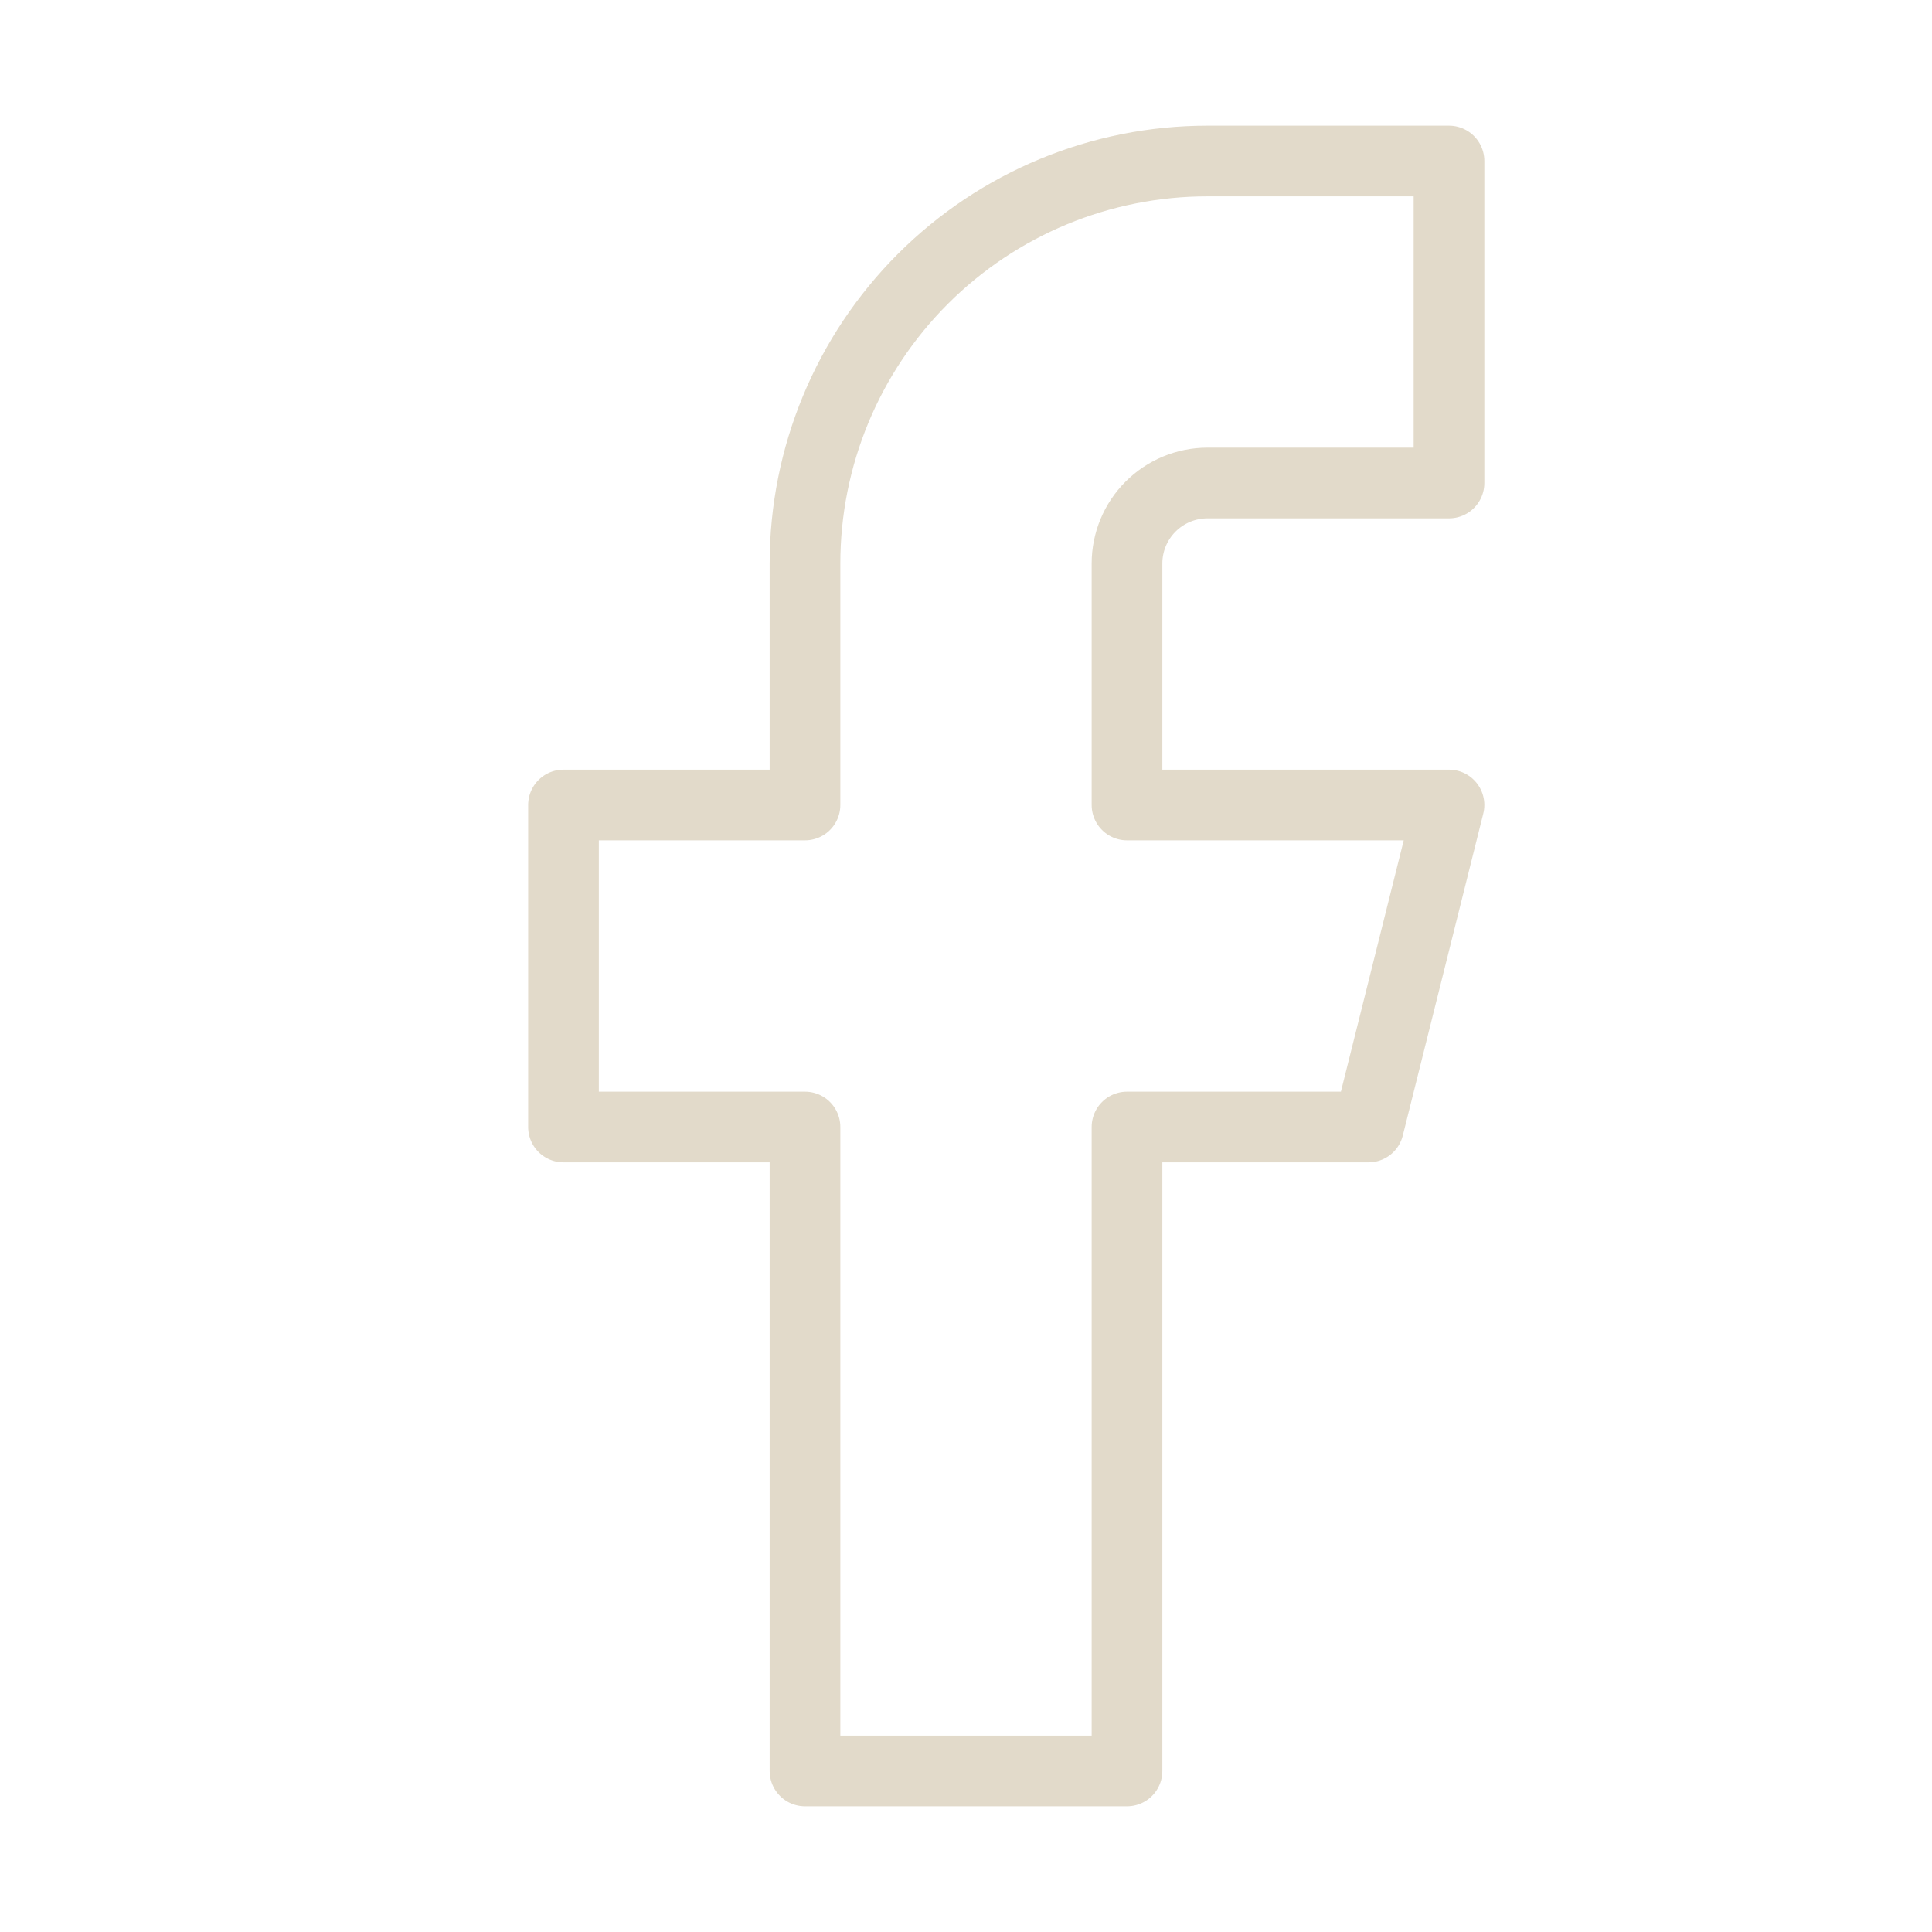 <svg width="164" height="164" viewBox="0 0 164 164" fill="none" xmlns="http://www.w3.org/2000/svg">
<path d="M123 13.667H102.5C93.439 13.667 84.748 17.266 78.341 23.674C71.933 30.081 68.333 38.772 68.333 47.833V68.333H47.833V95.667H68.333V150.333H95.667V95.667H116.167L123 68.333H95.667V47.833C95.667 46.021 96.387 44.283 97.668 43.002C98.95 41.72 100.688 41 102.5 41H123V13.667Z" stroke="#E2DACA" stroke-width="6" stroke-linecap="round" stroke-linejoin="round"/>
</svg>
